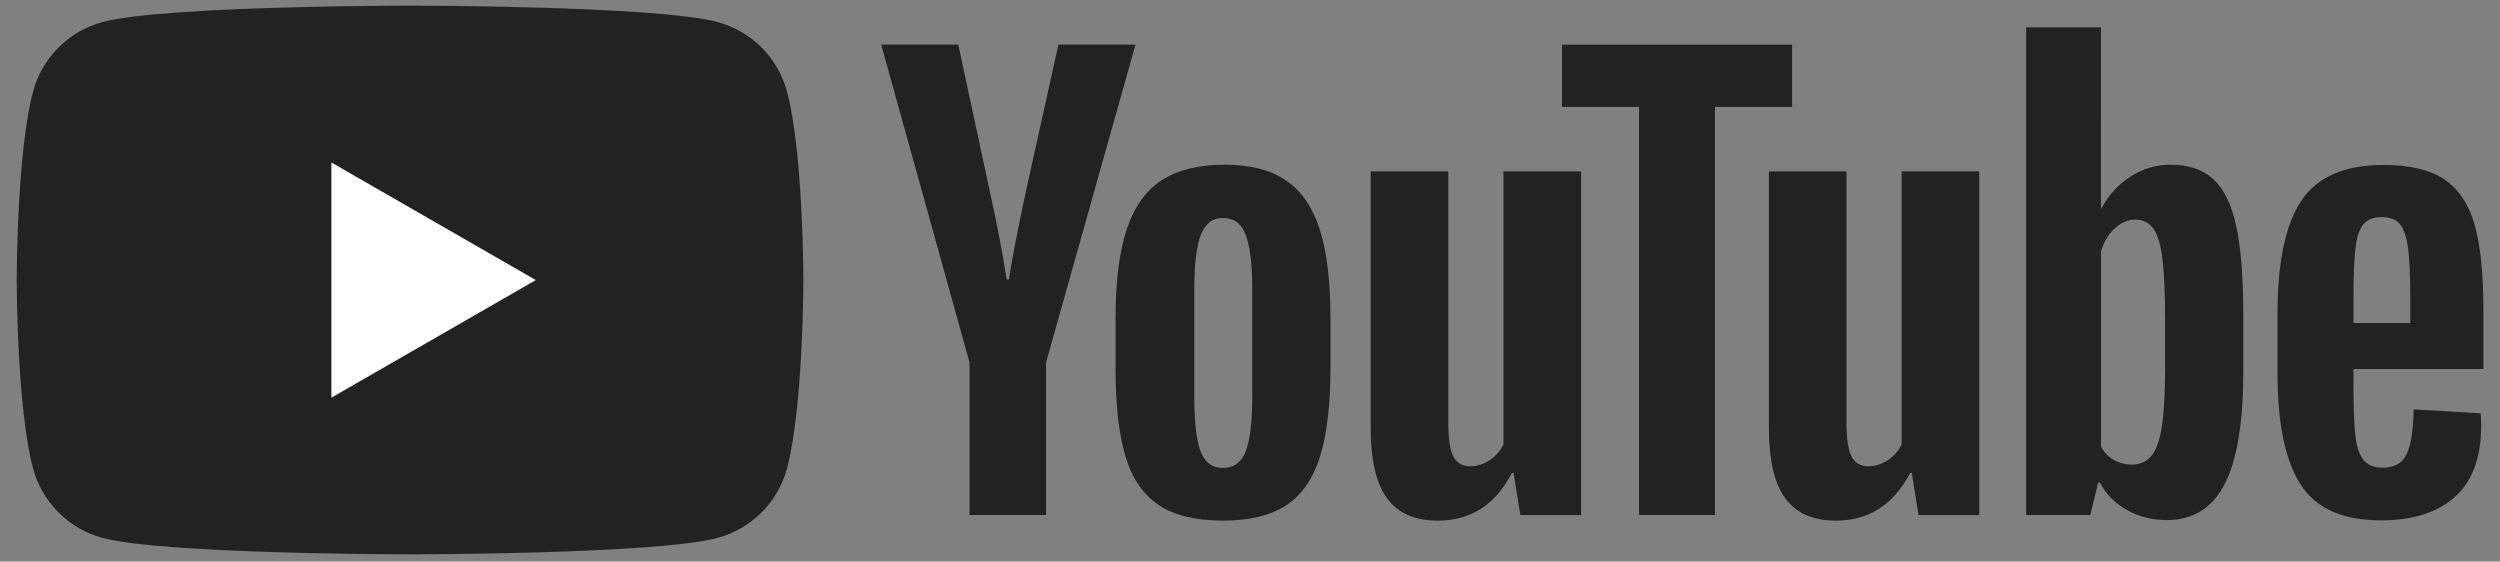 <svg width="138" height="31" viewBox="0 0 138 31" fill="none" xmlns="http://www.w3.org/2000/svg">
<rect x="0" y="0" width="138" height="31" fill="#808080" stroke="none"/>
<g clip-path="url(#clip0_155_887)">
<path d="M43.439 5.041C42.94 3.179 41.468 1.713 39.6 1.215C36.214 0.311 22.634 0.311 22.634 0.311C22.634 0.311 9.055 0.311 5.668 1.215C3.8 1.713 2.329 3.179 1.829 5.041C0.922 8.415 0.922 15.455 0.922 15.455C0.922 15.455 0.922 22.495 1.829 25.869C2.329 27.73 3.8 29.197 5.668 29.694C9.055 30.599 22.634 30.599 22.634 30.599C22.634 30.599 36.214 30.599 39.6 29.694C41.468 29.197 42.94 27.73 43.439 25.869C44.347 22.495 44.347 15.455 44.347 15.455C44.347 15.455 44.347 8.415 43.439 5.041Z" fill="#222222"></path>
<path d="M18.293 21.95L29.575 15.46L18.293 8.97V21.95Z" fill="white"></path>
<path d="M68.767 24.902C69.004 24.284 69.124 23.273 69.124 21.87V15.96C69.124 14.599 69.004 13.604 68.767 12.975C68.529 12.345 68.109 12.031 67.509 12.031C66.93 12.031 66.52 12.345 66.282 12.975C66.044 13.604 65.925 14.599 65.925 15.96V21.87C65.925 23.273 66.039 24.284 66.267 24.902C66.495 25.521 66.908 25.83 67.509 25.83C68.109 25.83 68.529 25.521 68.767 24.902ZM63.954 27.873C63.094 27.296 62.483 26.398 62.121 25.181C61.759 23.964 61.578 22.345 61.578 20.323V17.569C61.578 15.527 61.785 13.887 62.199 12.65C62.613 11.412 63.26 10.51 64.14 9.942C65.02 9.375 66.174 9.091 67.603 9.091C69.01 9.091 70.138 9.38 70.987 9.958C71.836 10.535 72.457 11.438 72.851 12.665C73.243 13.893 73.441 15.527 73.441 17.569V20.323C73.441 22.345 73.249 23.969 72.866 25.197C72.483 26.424 71.862 27.321 71.003 27.888C70.143 28.455 68.979 28.739 67.509 28.739C65.998 28.739 64.812 28.45 63.954 27.873Z" fill="#222222"></path>
<path d="M130.455 12.386C130.238 12.655 130.092 13.093 130.02 13.701C129.947 14.31 129.912 15.233 129.912 16.471V17.832H133.048V16.471C133.048 15.254 133.006 14.331 132.924 13.701C132.841 13.072 132.691 12.629 132.473 12.371C132.256 12.113 131.919 11.984 131.464 11.984C131.008 11.984 130.672 12.118 130.455 12.386ZM129.912 20.369V21.328C129.912 22.546 129.947 23.459 130.02 24.067C130.092 24.675 130.242 25.119 130.47 25.398C130.698 25.676 131.049 25.815 131.526 25.815C132.168 25.815 132.608 25.568 132.846 25.072C133.084 24.577 133.213 23.752 133.234 22.597L136.929 22.814C136.95 22.979 136.961 23.206 136.961 23.494C136.961 25.248 136.479 26.558 135.516 27.424C134.554 28.29 133.192 28.724 131.433 28.724C129.321 28.724 127.841 28.064 126.992 26.743C126.143 25.424 125.719 23.381 125.719 20.617V17.306C125.719 14.459 126.159 12.382 127.039 11.071C127.918 9.761 129.425 9.106 131.557 9.106C133.027 9.106 134.155 9.375 134.942 9.911C135.728 10.447 136.282 11.283 136.603 12.417C136.924 13.552 137.085 15.12 137.085 17.12V20.369H129.912Z" fill="#222222"></path>
<path d="M53.518 20.01L48.643 2.466H52.897L54.605 10.418C55.04 12.378 55.361 14.049 55.568 15.431H55.692C55.837 14.441 56.158 12.78 56.654 10.449L58.425 2.466H62.679L57.742 20.01V28.427H53.518V20.01Z" fill="#222222"></path>
<path d="M87.276 9.463V28.43H83.922L83.55 26.11H83.457C82.546 27.863 81.179 28.739 79.357 28.739C78.095 28.739 77.163 28.327 76.562 27.502C75.962 26.677 75.662 25.387 75.662 23.634V9.463H79.948V23.387C79.948 24.233 80.041 24.836 80.227 25.197C80.413 25.558 80.724 25.738 81.159 25.738C81.531 25.738 81.888 25.625 82.23 25.398C82.572 25.171 82.825 24.883 82.991 24.532V9.463H87.276Z" fill="#222222"></path>
<path d="M109.257 9.463V28.43H105.903L105.53 26.11H105.437C104.526 27.863 103.159 28.739 101.338 28.739C100.075 28.739 99.144 28.327 98.543 27.502C97.942 26.677 97.643 25.387 97.643 23.634V9.463H101.928V23.387C101.928 24.233 102.021 24.836 102.207 25.197C102.394 25.558 102.704 25.738 103.139 25.738C103.512 25.738 103.869 25.625 104.21 25.398C104.552 25.171 104.806 24.883 104.971 24.532V9.463H109.257Z" fill="#222222"></path>
<path d="M98.922 5.901H94.667V28.427H90.475V5.901H86.221V2.466H98.922V5.901Z" fill="#222222"></path>
<path d="M119.514 20.231C119.514 21.613 119.457 22.697 119.343 23.48C119.229 24.264 119.038 24.821 118.769 25.151C118.499 25.481 118.137 25.646 117.682 25.646C117.33 25.646 117.004 25.564 116.704 25.398C116.403 25.233 116.16 24.986 115.974 24.656V13.888C116.118 13.373 116.367 12.95 116.719 12.62C117.071 12.29 117.454 12.124 117.868 12.124C118.303 12.124 118.639 12.295 118.877 12.635C119.115 12.975 119.281 13.548 119.374 14.352C119.467 15.157 119.514 16.302 119.514 17.787V20.231ZM123.442 12.494C123.183 11.298 122.764 10.432 122.184 9.895C121.605 9.359 120.808 9.091 119.793 9.091C119.007 9.091 118.272 9.313 117.589 9.756C116.906 10.2 116.377 10.783 116.005 11.505H115.973L115.974 1.51H111.844V28.429H115.384L115.819 26.635H115.912C116.243 27.274 116.739 27.78 117.402 28.151C118.064 28.522 118.8 28.708 119.607 28.708C121.056 28.708 122.122 28.043 122.806 26.712C123.489 25.382 123.83 23.304 123.83 20.477V17.476C123.83 15.352 123.701 13.691 123.442 12.494Z" fill="#222222"></path>
</g>
<defs>
<clipPath id="clip0_155_887">
<rect width="136.16" height="30.288" fill="white" transform="translate(0.92 0.31)"></rect>
</clipPath>
</defs>
</svg>
